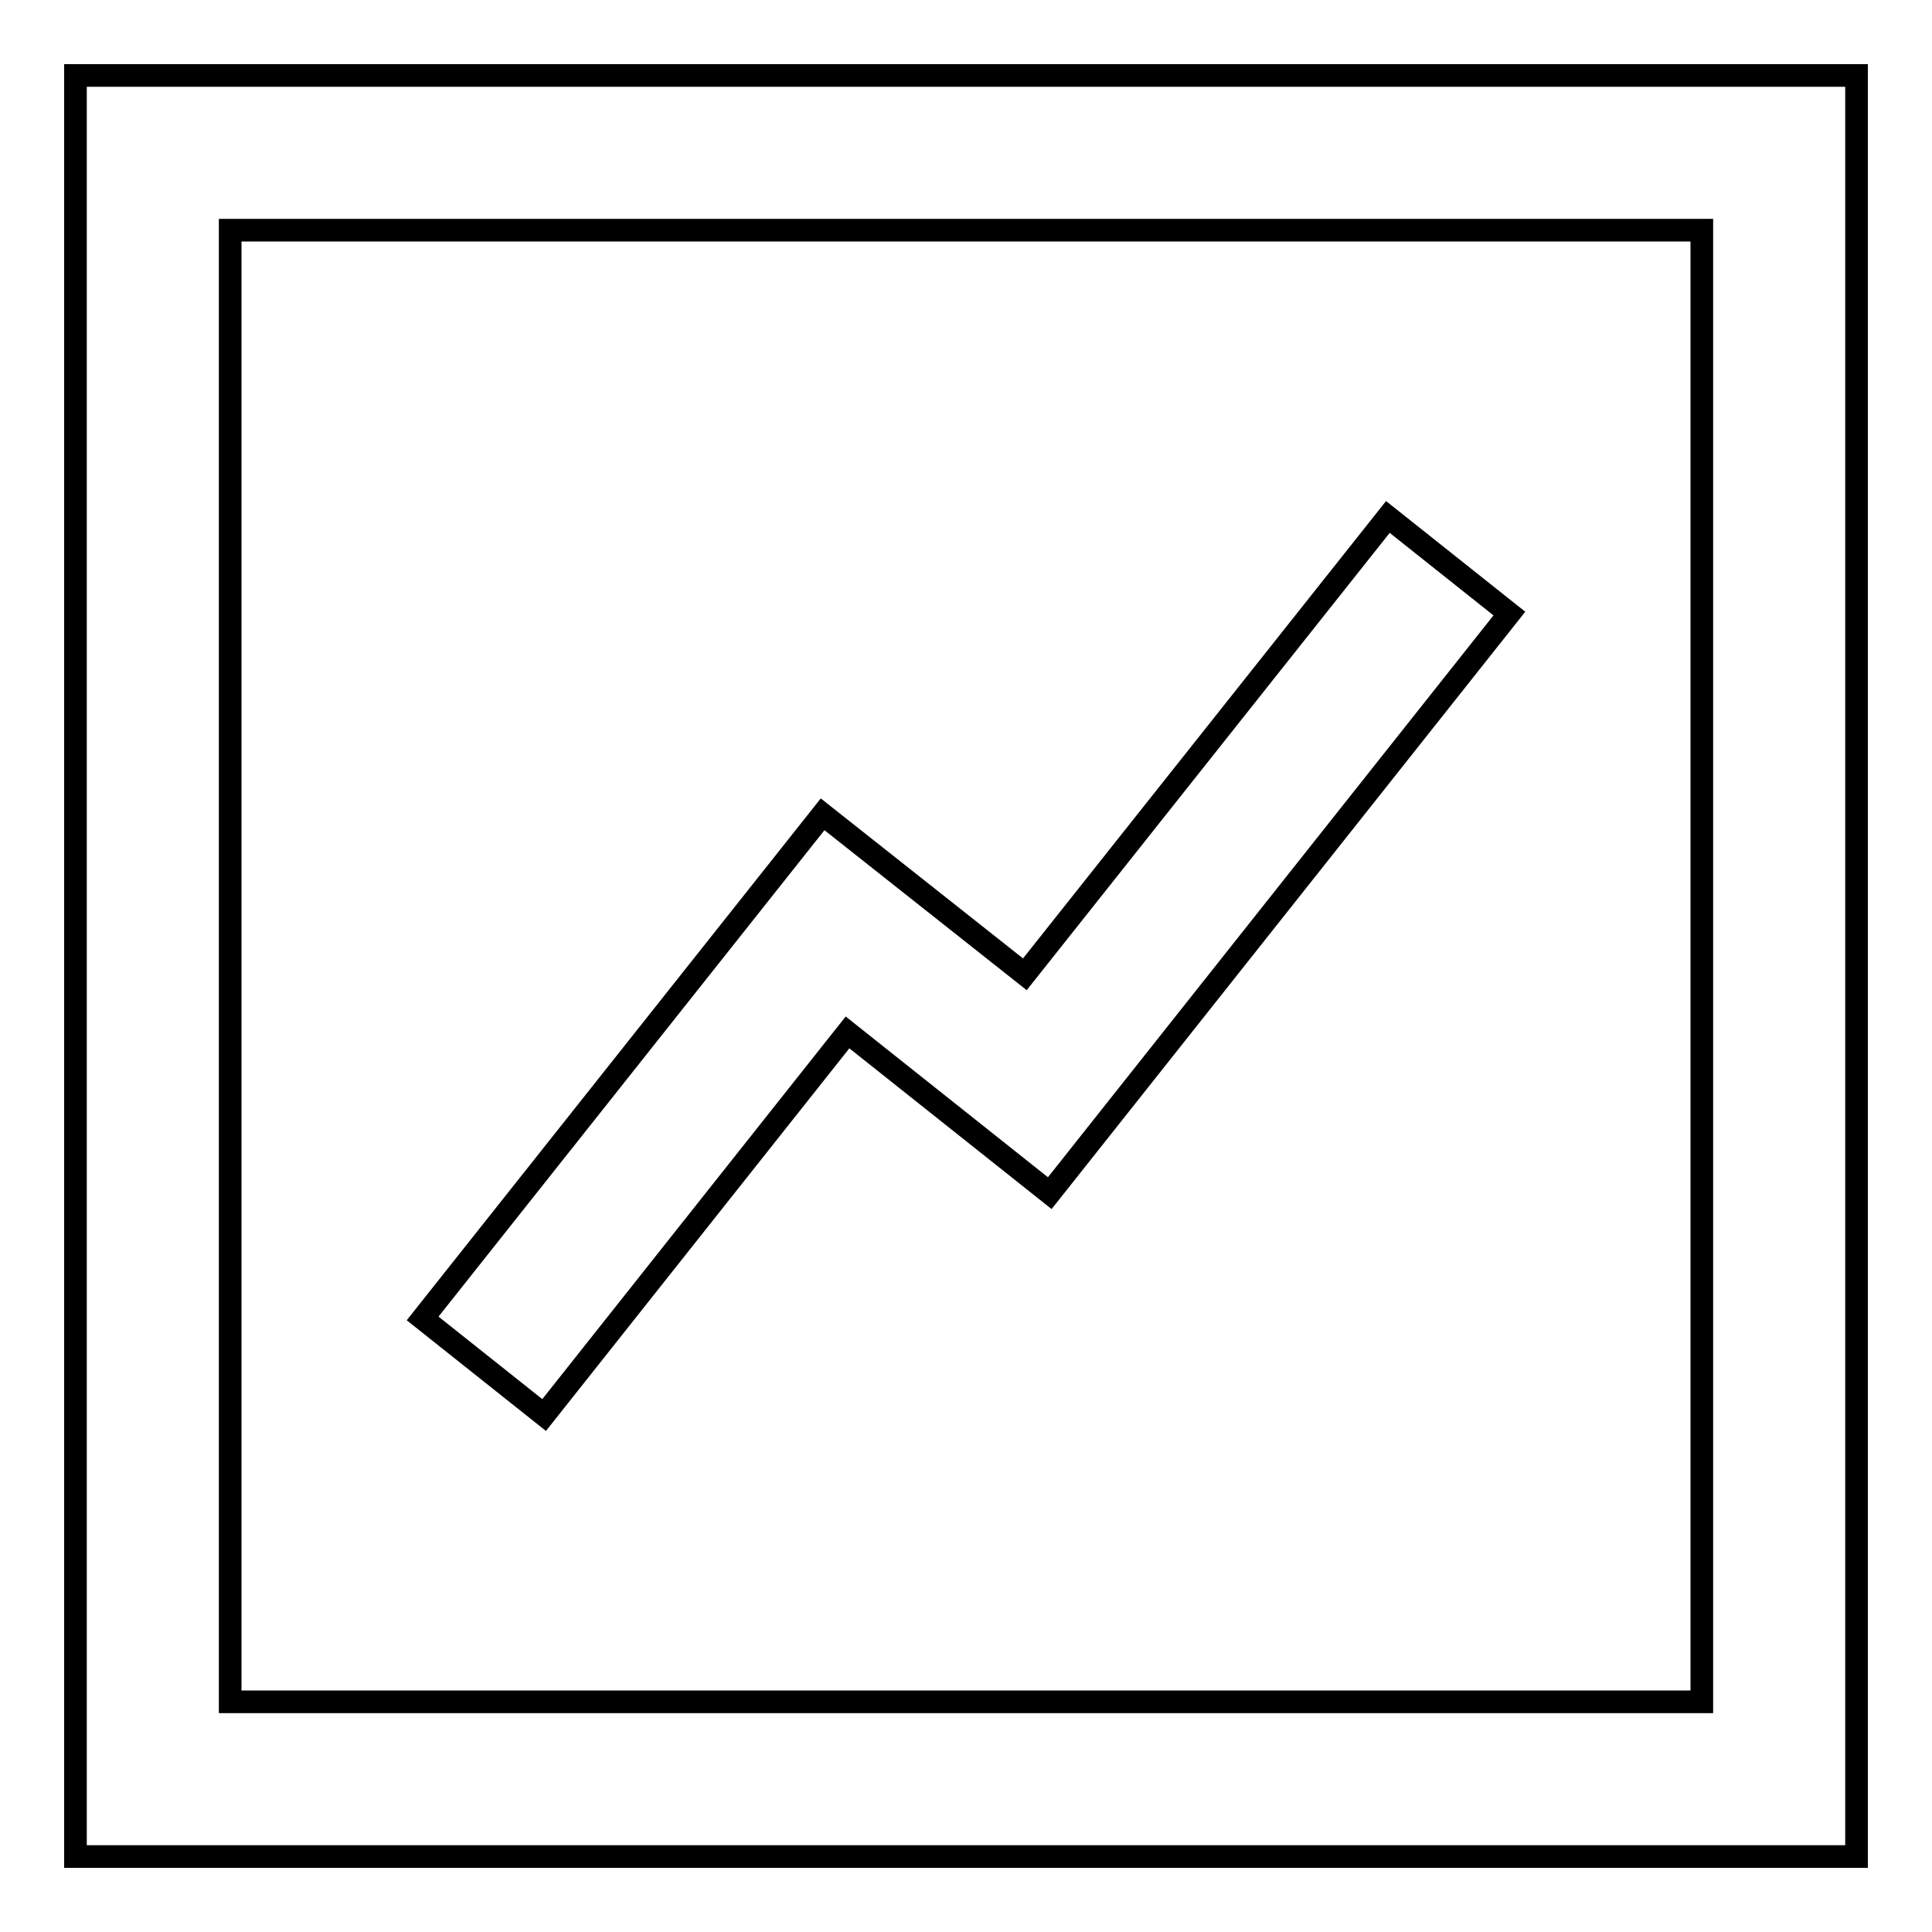 <?xml version="1.0" encoding="utf-8"?>
<!-- Svg Vector Icons : http://www.onlinewebfonts.com/icon -->
<!DOCTYPE svg PUBLIC "-//W3C//DTD SVG 1.1//EN" "http://www.w3.org/Graphics/SVG/1.1/DTD/svg11.dtd">
<svg version="1.1" xmlns="http://www.w3.org/2000/svg" xmlns:xlink="http://www.w3.org/1999/xlink" x="0px" y="0px" viewBox="0 0 256 256" enable-background="new 0 0 256 256" xml:space="preserve">
<g> <path stroke-width="3" fill-opacity="0" stroke="#000000"  d="M10,10v236h236V10H10z M225.5,225.5h-195v-195h195V225.5z"/> <path stroke-width="3" fill-opacity="0" stroke="#000000"  d="M112.3,136.8l26.8,21.3L200,81.3l-16.1-12.8l-48.1,60.6L109,107.9l-53,66.8l16.1,12.8L112.3,136.8 L112.3,136.8z"/></g>
</svg>
